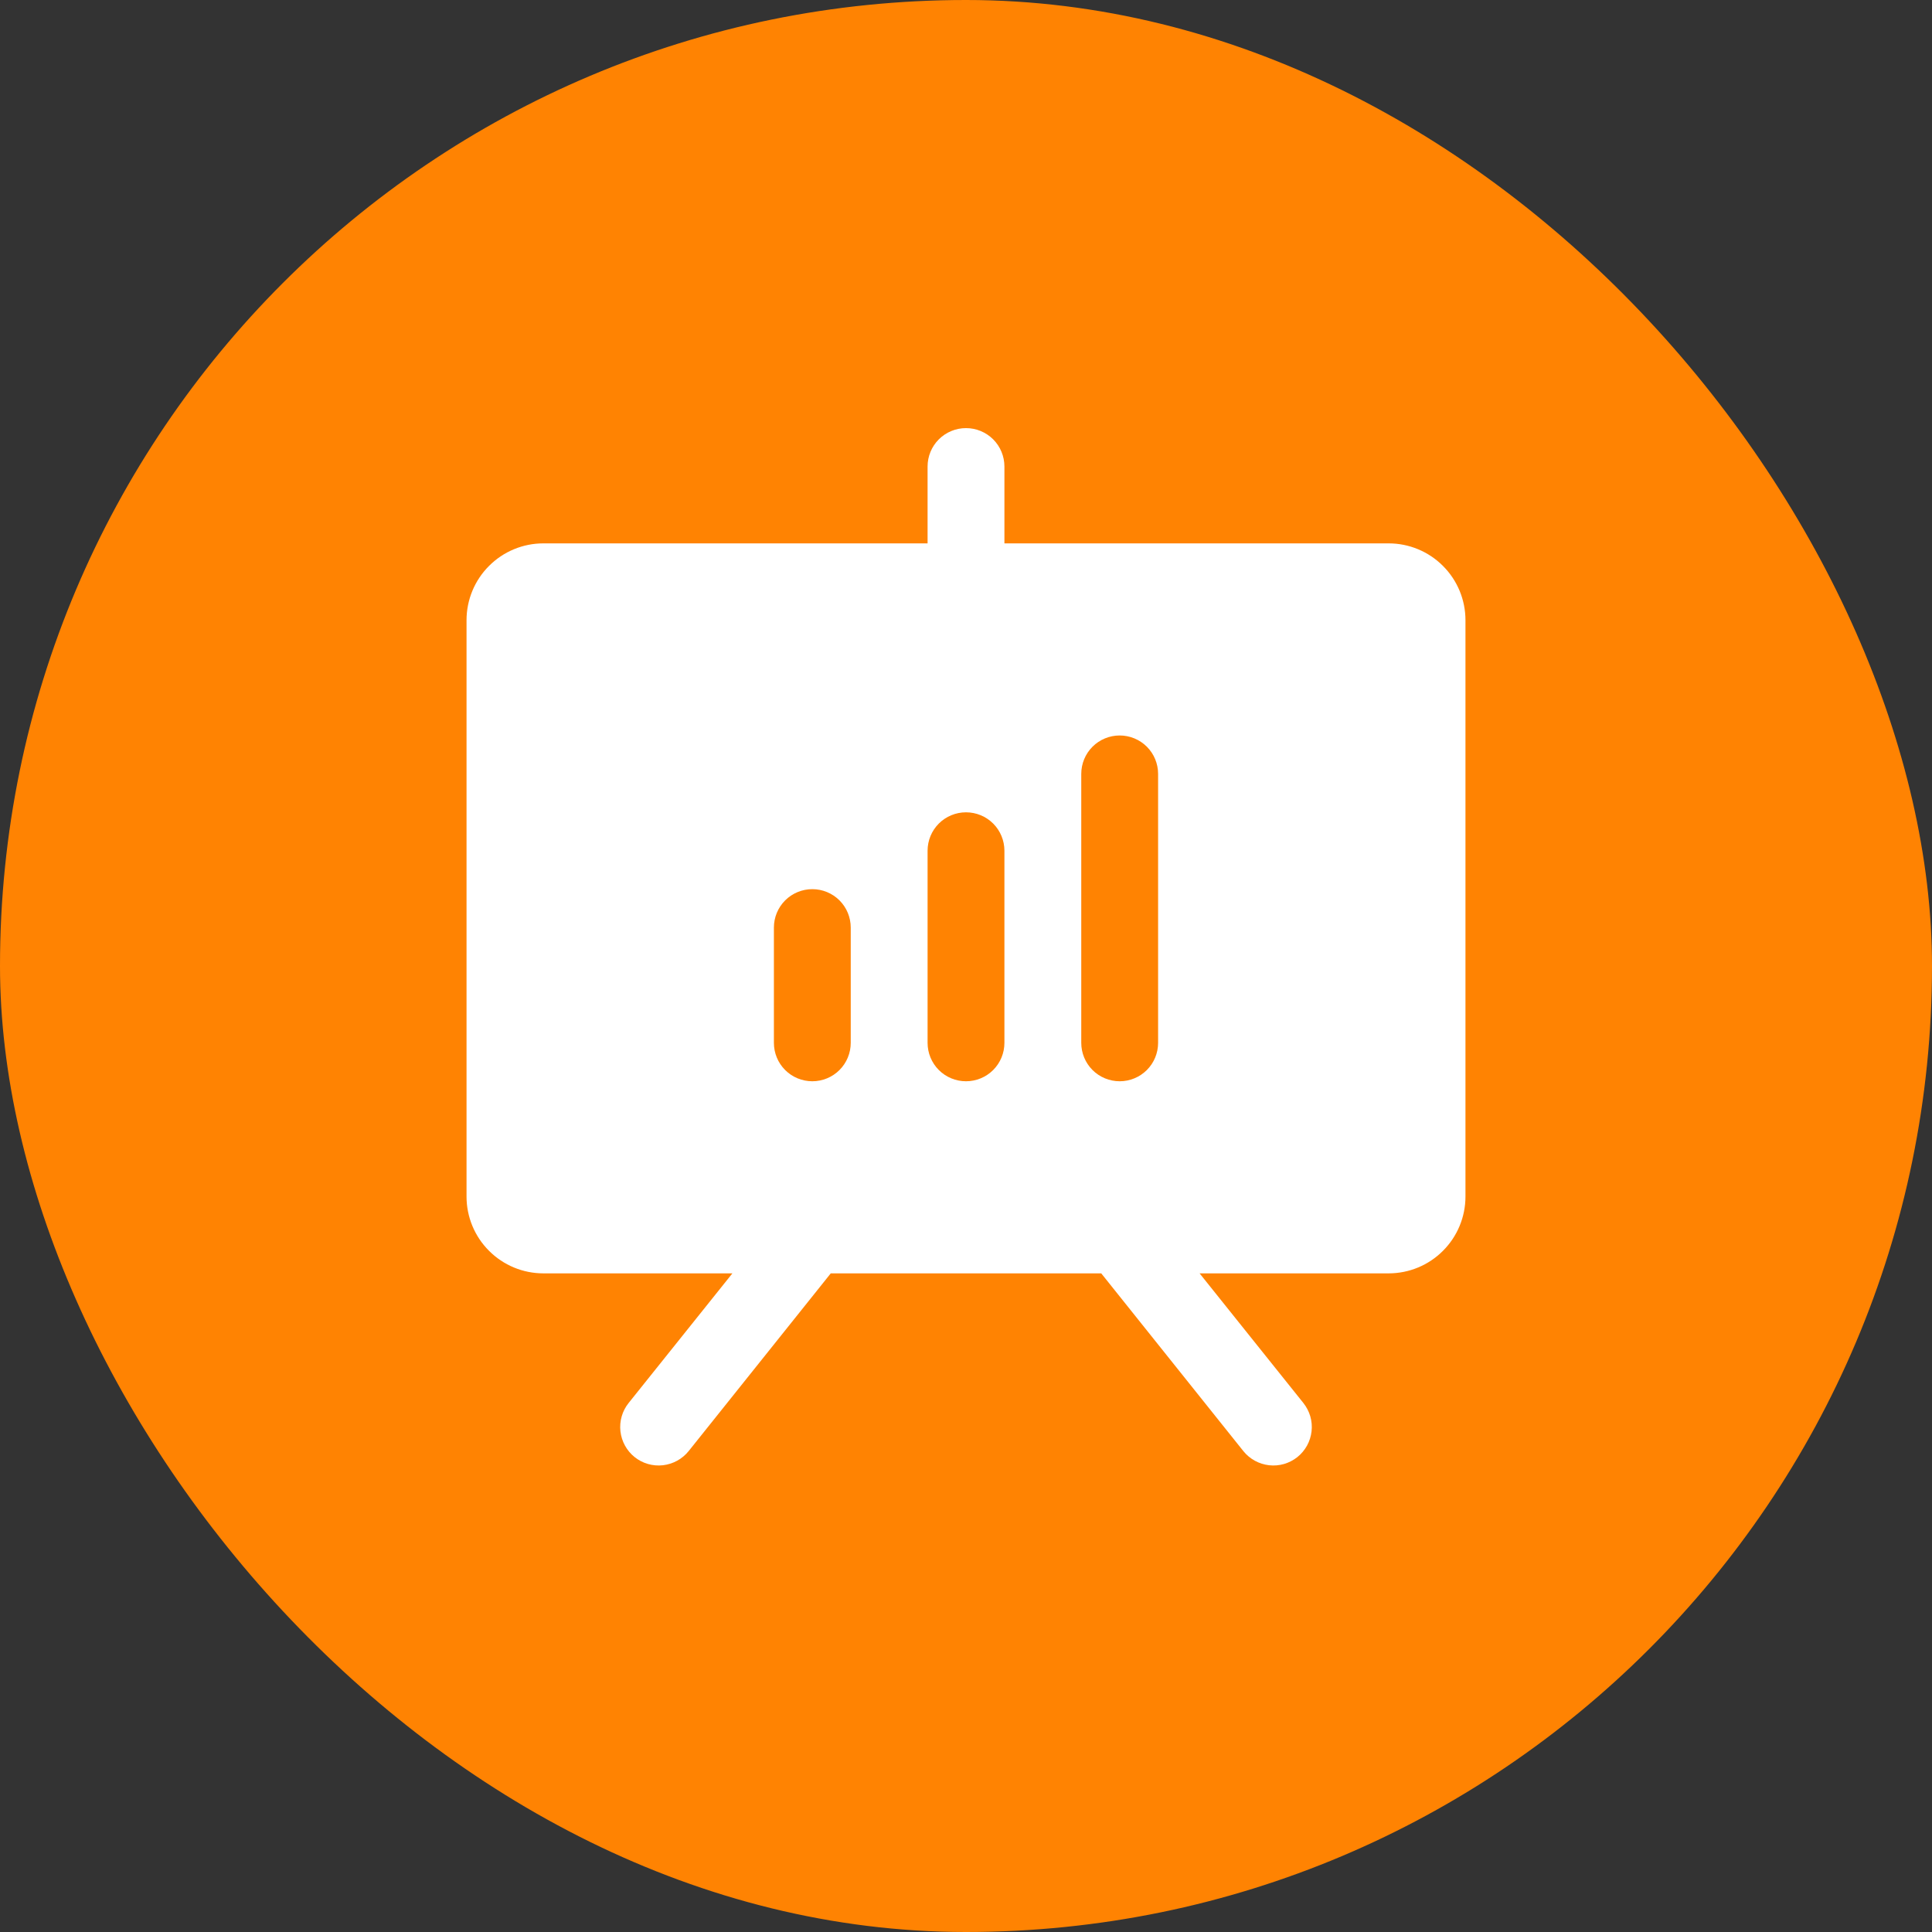 <svg width="44" height="44" viewBox="0 0 44 44" fill="none" xmlns="http://www.w3.org/2000/svg">
<rect x="0" y="0" width="44" height="44" fill="#333333" stroke="none"/>
<rect width="44" height="44" rx="22" fill="#FF8302"/>
<path d="M31.625 12.375H22.875V10.625C22.875 10.393 22.783 10.17 22.619 10.006C22.455 9.842 22.232 9.75 22 9.75C21.768 9.75 21.545 9.842 21.381 10.006C21.217 10.17 21.125 10.393 21.125 10.625V12.375H12.375C11.911 12.375 11.466 12.559 11.138 12.888C10.809 13.216 10.625 13.661 10.625 14.125V27.25C10.625 27.714 10.809 28.159 11.138 28.487C11.466 28.816 11.911 29 12.375 29H16.68L14.316 31.953C14.171 32.134 14.104 32.366 14.13 32.597C14.156 32.827 14.272 33.039 14.453 33.184C14.634 33.329 14.866 33.396 15.097 33.37C15.327 33.344 15.539 33.228 15.684 33.047L18.92 29H25.08L28.316 33.047C28.388 33.137 28.477 33.211 28.578 33.267C28.678 33.322 28.789 33.357 28.903 33.37C29.018 33.383 29.133 33.373 29.244 33.341C29.354 33.309 29.457 33.255 29.547 33.184C29.637 33.112 29.711 33.023 29.767 32.922C29.822 32.822 29.857 32.711 29.87 32.597C29.883 32.482 29.873 32.367 29.841 32.256C29.809 32.146 29.755 32.043 29.684 31.953L27.32 29H31.625C32.089 29 32.534 28.816 32.862 28.487C33.191 28.159 33.375 27.714 33.375 27.25V14.125C33.375 13.661 33.191 13.216 32.862 12.888C32.534 12.559 32.089 12.375 31.625 12.375ZM19.375 23.75C19.375 23.982 19.283 24.205 19.119 24.369C18.955 24.533 18.732 24.625 18.5 24.625C18.268 24.625 18.045 24.533 17.881 24.369C17.717 24.205 17.625 23.982 17.625 23.75V21.125C17.625 20.893 17.717 20.67 17.881 20.506C18.045 20.342 18.268 20.25 18.5 20.25C18.732 20.25 18.955 20.342 19.119 20.506C19.283 20.67 19.375 20.893 19.375 21.125V23.75ZM22.875 23.75C22.875 23.982 22.783 24.205 22.619 24.369C22.455 24.533 22.232 24.625 22 24.625C21.768 24.625 21.545 24.533 21.381 24.369C21.217 24.205 21.125 23.982 21.125 23.75V19.375C21.125 19.143 21.217 18.92 21.381 18.756C21.545 18.592 21.768 18.5 22 18.5C22.232 18.5 22.455 18.592 22.619 18.756C22.783 18.92 22.875 19.143 22.875 19.375V23.75ZM26.375 23.75C26.375 23.982 26.283 24.205 26.119 24.369C25.955 24.533 25.732 24.625 25.5 24.625C25.268 24.625 25.045 24.533 24.881 24.369C24.717 24.205 24.625 23.982 24.625 23.75V17.625C24.625 17.393 24.717 17.17 24.881 17.006C25.045 16.842 25.268 16.75 25.5 16.75C25.732 16.75 25.955 16.842 26.119 17.006C26.283 17.17 26.375 17.393 26.375 17.625V23.75Z" fill="white"/>
</svg>
